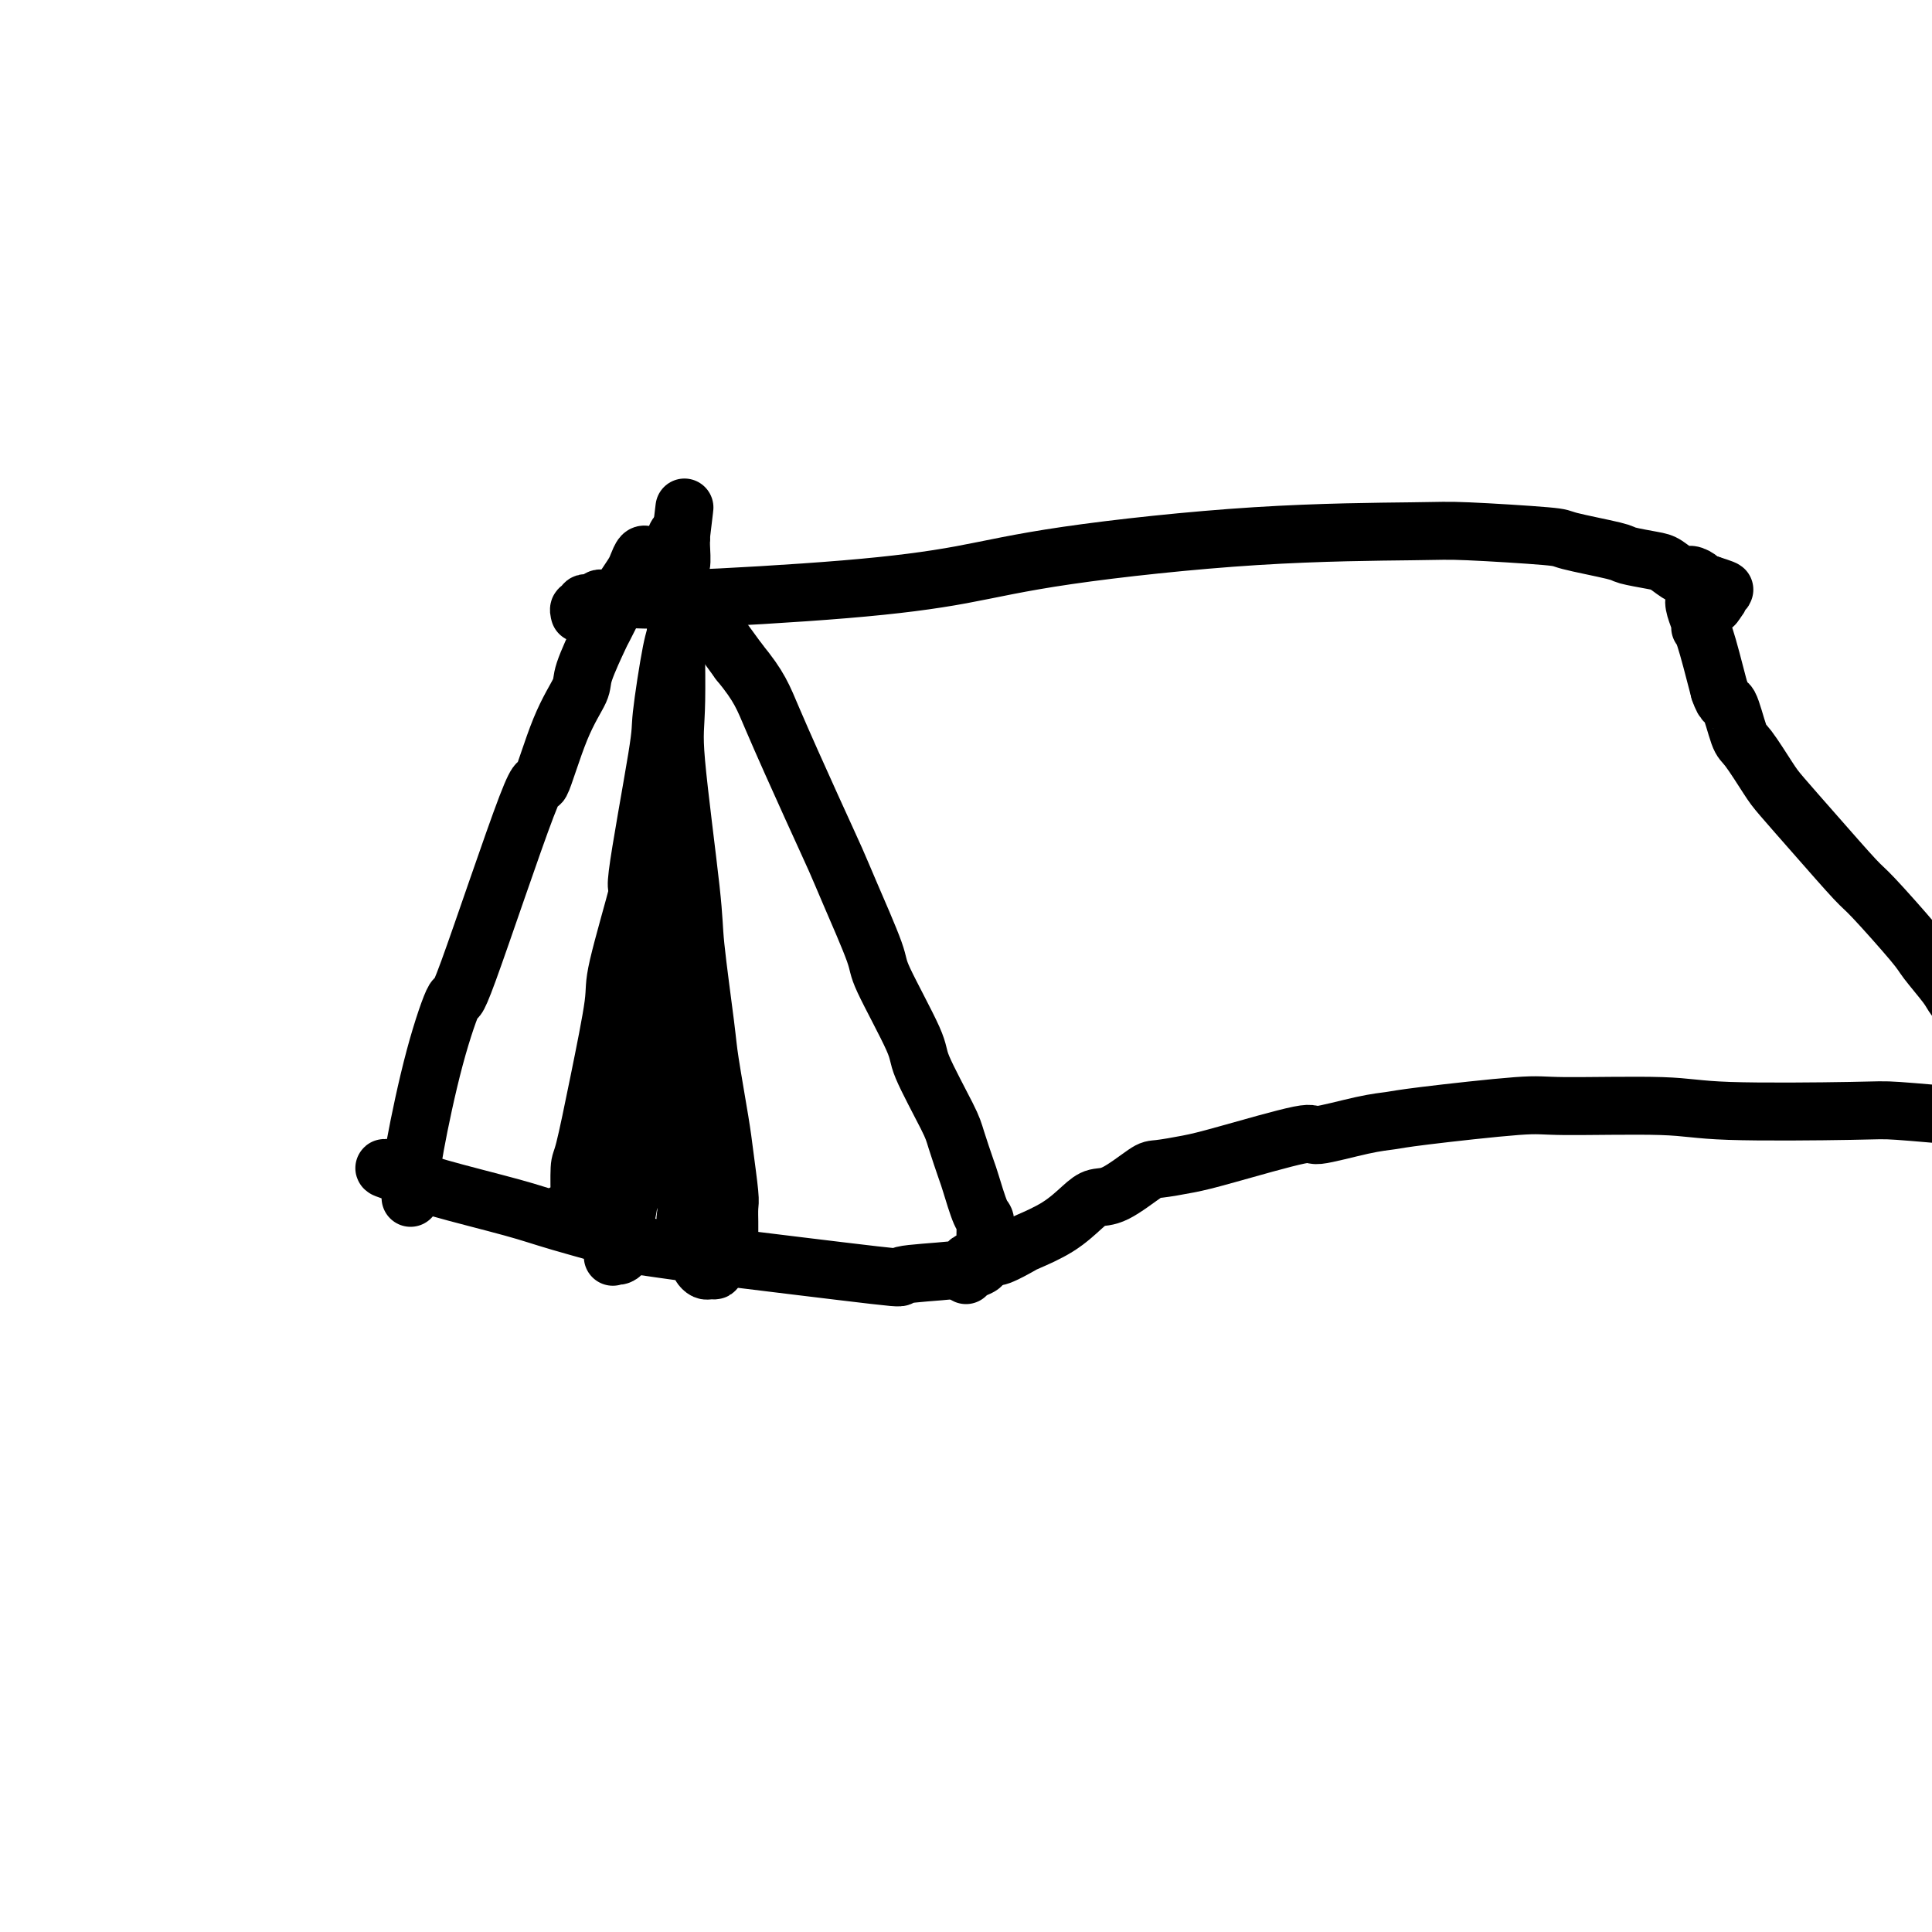 <svg viewBox='0 0 400 400' version='1.1' xmlns='http://www.w3.org/2000/svg' xmlns:xlink='http://www.w3.org/1999/xlink'><g fill='none' stroke='#000000' stroke-width='12' stroke-linecap='round' stroke-linejoin='round'><path d='M85,248c-0.002,-0.201 -0.004,-0.403 0,-1c0.004,-0.597 0.012,-1.591 0,-2c-0.012,-0.409 -0.046,-0.235 0,-1c0.046,-0.765 0.171,-2.471 1,-7c0.829,-4.529 2.363,-11.883 4,-18c1.637,-6.117 3.378,-10.997 4,-12c0.622,-1.003 0.125,1.872 3,-6c2.875,-7.872 9.121,-26.492 12,-34c2.879,-7.508 2.390,-3.904 3,-5c0.610,-1.096 2.318,-6.890 4,-11c1.682,-4.110 3.337,-6.534 4,-8c0.663,-1.466 0.333,-1.973 1,-4c0.667,-2.027 2.329,-5.572 3,-7c0.671,-1.428 0.351,-0.738 1,-2c0.649,-1.262 2.268,-4.475 3,-6c0.732,-1.525 0.577,-1.361 1,-2c0.423,-0.639 1.423,-2.080 2,-3c0.577,-0.920 0.731,-1.320 1,-2c0.269,-0.680 0.655,-1.642 1,-2c0.345,-0.358 0.651,-0.112 1,0c0.349,0.112 0.743,0.091 1,0c0.257,-0.091 0.378,-0.251 1,0c0.622,0.251 1.744,0.914 2,1c0.256,0.086 -0.356,-0.404 2,3c2.356,3.404 7.678,10.702 13,18'/><path d='M153,137c4.268,5.190 4.938,7.166 7,12c2.062,4.834 5.517,12.525 8,18c2.483,5.475 3.994,8.734 5,11c1.006,2.266 1.509,3.537 3,7c1.491,3.463 3.972,9.116 5,12c1.028,2.884 0.603,2.999 2,6c1.397,3.001 4.616,8.888 6,12c1.384,3.112 0.933,3.448 2,6c1.067,2.552 3.651,7.318 5,10c1.349,2.682 1.461,3.279 2,5c0.539,1.721 1.503,4.567 2,6c0.497,1.433 0.526,1.454 1,3c0.474,1.546 1.393,4.617 2,6c0.607,1.383 0.902,1.077 1,2c0.098,0.923 -0.002,3.073 0,4c0.002,0.927 0.105,0.630 0,1c-0.105,0.370 -0.418,1.408 -1,2c-0.582,0.592 -1.432,0.737 -2,1c-0.568,0.263 -0.855,0.645 -1,1c-0.145,0.355 -0.147,0.685 -3,1c-2.853,0.315 -8.557,0.617 -10,1c-1.443,0.383 1.373,0.849 -6,0c-7.373,-0.849 -24.936,-3.011 -33,-4c-8.064,-0.989 -6.628,-0.805 -8,-1c-1.372,-0.195 -5.550,-0.770 -7,-1c-1.450,-0.230 -0.170,-0.117 -3,-1c-2.830,-0.883 -9.769,-2.762 -14,-4c-4.231,-1.238 -5.755,-1.833 -10,-3c-4.245,-1.167 -11.213,-2.905 -15,-4c-3.787,-1.095 -4.394,-1.548 -5,-2'/><path d='M86,244c-9.426,-2.774 -5.990,-2.207 -5,-2c0.990,0.207 -0.464,0.056 -1,0c-0.536,-0.056 -0.153,-0.016 0,0c0.153,0.016 0.077,0.008 0,0'/><path d='M120,127c-0.120,-0.452 -0.239,-0.905 0,-1c0.239,-0.095 0.838,0.167 1,0c0.162,-0.167 -0.112,-0.763 0,-1c0.112,-0.237 0.610,-0.116 1,0c0.390,0.116 0.671,0.227 1,0c0.329,-0.227 0.704,-0.791 1,-1c0.296,-0.209 0.512,-0.061 1,0c0.488,0.061 1.249,0.036 2,0c0.751,-0.036 1.492,-0.084 3,0c1.508,0.084 3.784,0.299 12,0c8.216,-0.299 22.371,-1.113 33,-2c10.629,-0.887 17.731,-1.846 24,-3c6.269,-1.154 11.706,-2.502 22,-4c10.294,-1.498 25.447,-3.146 39,-4c13.553,-0.854 25.506,-0.916 32,-1c6.494,-0.084 7.529,-0.191 12,0c4.471,0.191 12.377,0.682 16,1c3.623,0.318 2.962,0.465 5,1c2.038,0.535 6.777,1.457 9,2c2.223,0.543 1.932,0.705 3,1c1.068,0.295 3.494,0.723 5,1c1.506,0.277 2.091,0.404 3,1c0.909,0.596 2.141,1.663 3,2c0.859,0.337 1.344,-0.054 2,0c0.656,0.054 1.484,0.553 2,1c0.516,0.447 0.719,0.842 1,1c0.281,0.158 0.641,0.079 1,0'/><path d='M354,121c5.461,1.715 2.112,1.001 1,1c-1.112,-0.001 0.011,0.711 0,1c-0.011,0.289 -1.157,0.155 -1,0c0.157,-0.155 1.616,-0.330 2,0c0.384,0.330 -0.308,1.165 -1,2'/><path d='M355,125c-0.181,0.700 -1.135,0.451 -2,0c-0.865,-0.451 -1.642,-1.102 -2,-1c-0.358,0.102 -0.298,0.958 0,2c0.298,1.042 0.832,2.269 1,3c0.168,0.731 -0.032,0.966 0,1c0.032,0.034 0.295,-0.133 1,2c0.705,2.133 1.853,6.567 3,11'/><path d='M356,143c1.122,3.280 1.428,1.981 2,3c0.572,1.019 1.412,4.358 2,6c0.588,1.642 0.924,1.589 2,3c1.076,1.411 2.891,4.286 4,6c1.109,1.714 1.513,2.266 3,4c1.487,1.734 4.059,4.650 7,8c2.941,3.350 6.252,7.135 8,9c1.748,1.865 1.932,1.809 4,4c2.068,2.191 6.019,6.629 8,9c1.981,2.371 1.993,2.674 3,4c1.007,1.326 3.009,3.676 4,5c0.991,1.324 0.971,1.621 2,3c1.029,1.379 3.107,3.840 4,5c0.893,1.160 0.603,1.017 1,2c0.397,0.983 1.482,3.090 2,4c0.518,0.910 0.468,0.621 1,1c0.532,0.379 1.644,1.425 2,2c0.356,0.575 -0.044,0.679 0,1c0.044,0.321 0.533,0.860 1,1c0.467,0.140 0.911,-0.117 1,0c0.089,0.117 -0.176,0.609 0,1c0.176,0.391 0.795,0.682 1,1c0.205,0.318 -0.003,0.663 0,1c0.003,0.337 0.217,0.668 0,1c-0.217,0.332 -0.866,0.666 -1,1c-0.134,0.334 0.247,0.667 0,1c-0.247,0.333 -1.124,0.667 -2,1'/><path d='M415,230c-0.710,1.308 -1.485,1.079 -2,1c-0.515,-0.079 -0.768,-0.007 -2,0c-1.232,0.007 -3.441,-0.050 -4,0c-0.559,0.050 0.532,0.206 -2,0c-2.532,-0.206 -8.689,-0.773 -12,-1c-3.311,-0.227 -3.778,-0.115 -10,0c-6.222,0.115 -18.198,0.234 -25,0c-6.802,-0.234 -8.429,-0.819 -14,-1c-5.571,-0.181 -15.086,0.044 -20,0c-4.914,-0.044 -5.227,-0.357 -10,0c-4.773,0.357 -14.005,1.384 -19,2c-4.995,0.616 -5.753,0.819 -7,1c-1.247,0.181 -2.985,0.338 -6,1c-3.015,0.662 -7.308,1.827 -9,2c-1.692,0.173 -0.781,-0.647 -4,0c-3.219,0.647 -10.566,2.762 -15,4c-4.434,1.238 -5.954,1.598 -8,2c-2.046,0.402 -4.619,0.844 -6,1c-1.381,0.156 -1.570,0.026 -3,1c-1.430,0.974 -4.100,3.053 -6,4c-1.900,0.947 -3.031,0.763 -4,1c-0.969,0.237 -1.775,0.894 -3,2c-1.225,1.106 -2.867,2.661 -5,4c-2.133,1.339 -4.757,2.462 -6,3c-1.243,0.538 -1.104,0.491 -2,1c-0.896,0.509 -2.827,1.574 -4,2c-1.173,0.426 -1.586,0.213 -2,0'/><path d='M205,260c-5.762,3.173 -2.668,2.105 -2,2c0.668,-0.105 -1.089,0.754 -2,1c-0.911,0.246 -0.976,-0.120 -1,0c-0.024,0.120 -0.006,0.725 0,1c0.006,0.275 0.002,0.218 0,0c-0.002,-0.218 -0.000,-0.597 0,-1c0.000,-0.403 0.000,-0.829 0,-1c-0.000,-0.171 -0.000,-0.085 0,0'/><path d='M117,253c0.024,-0.308 0.049,-0.616 0,-1c-0.049,-0.384 -0.171,-0.843 0,-1c0.171,-0.157 0.634,-0.012 1,0c0.366,0.012 0.633,-0.109 1,0c0.367,0.109 0.832,0.448 1,0c0.168,-0.448 0.039,-1.685 0,-2c-0.039,-0.315 0.011,0.291 0,-1c-0.011,-1.291 -0.084,-4.479 0,-6c0.084,-1.521 0.326,-1.377 1,-4c0.674,-2.623 1.781,-8.015 3,-14c1.219,-5.985 2.552,-12.564 3,-16c0.448,-3.436 0.013,-3.729 1,-8c0.987,-4.271 3.395,-12.521 4,-15c0.605,-2.479 -0.594,0.814 0,-4c0.594,-4.814 2.982,-17.735 4,-24c1.018,-6.265 0.665,-5.874 1,-9c0.335,-3.126 1.358,-9.770 2,-13c0.642,-3.230 0.904,-3.046 1,-5c0.096,-1.954 0.025,-6.048 0,-8c-0.025,-1.952 -0.004,-1.763 0,-3c0.004,-1.237 -0.009,-3.898 0,-5c0.009,-1.102 0.041,-0.643 0,-1c-0.041,-0.357 -0.155,-1.531 0,-2c0.155,-0.469 0.577,-0.235 1,0'/><path d='M141,111c1.391,-11.509 0.369,-3.282 0,0c-0.369,3.282 -0.084,1.617 0,1c0.084,-0.617 -0.033,-0.187 0,1c0.033,1.187 0.216,3.133 0,4c-0.216,0.867 -0.830,0.657 -1,6c-0.170,5.343 0.105,16.240 0,22c-0.105,5.760 -0.590,6.385 0,13c0.590,6.615 2.256,19.220 3,26c0.744,6.780 0.566,7.733 1,12c0.434,4.267 1.479,11.847 2,16c0.521,4.153 0.518,4.879 1,8c0.482,3.121 1.450,8.637 2,12c0.550,3.363 0.683,4.573 1,7c0.317,2.427 0.817,6.072 1,8c0.183,1.928 0.049,2.138 0,3c-0.049,0.862 -0.012,2.377 0,3c0.012,0.623 -0.001,0.353 0,1c0.001,0.647 0.015,2.212 0,3c-0.015,0.788 -0.059,0.798 0,1c0.059,0.202 0.222,0.597 0,1c-0.222,0.403 -0.829,0.816 -1,1c-0.171,0.184 0.095,0.140 0,0c-0.095,-0.140 -0.550,-0.377 -1,0c-0.450,0.377 -0.895,1.366 -1,2c-0.105,0.634 0.129,0.913 0,1c-0.129,0.087 -0.622,-0.018 -1,0c-0.378,0.018 -0.640,0.159 -1,0c-0.360,-0.159 -0.817,-0.617 -1,-1c-0.183,-0.383 -0.091,-0.692 0,-1'/><path d='M145,261c-0.870,0.052 -0.545,-0.318 -1,-2c-0.455,-1.682 -1.691,-4.675 -2,-6c-0.309,-1.325 0.310,-0.981 0,-4c-0.310,-3.019 -1.547,-9.402 -2,-13c-0.453,-3.598 -0.121,-4.412 0,-10c0.121,-5.588 0.033,-15.949 0,-21c-0.033,-5.051 -0.009,-4.792 0,-7c0.009,-2.208 0.002,-6.881 0,-9c-0.002,-2.119 -0.001,-1.683 0,-2c0.001,-0.317 0.000,-1.389 0,-2c-0.000,-0.611 -0.001,-0.763 0,-1c0.001,-0.237 0.004,-0.559 0,-1c-0.004,-0.441 -0.015,-1.001 0,-1c0.015,0.001 0.056,0.563 0,1c-0.056,0.437 -0.208,0.749 0,1c0.208,0.251 0.775,0.441 0,4c-0.775,3.559 -2.894,10.488 -4,14c-1.106,3.512 -1.200,3.608 -2,8c-0.800,4.392 -2.306,13.082 -3,18c-0.694,4.918 -0.576,6.064 -1,9c-0.424,2.936 -1.392,7.660 -2,12c-0.608,4.340 -0.857,8.295 -1,10c-0.143,1.705 -0.178,1.159 0,1c0.178,-0.159 0.571,0.070 1,0c0.429,-0.070 0.894,-0.439 1,-1c0.106,-0.561 -0.147,-1.315 0,-3c0.147,-1.685 0.693,-4.300 1,-6c0.307,-1.700 0.373,-2.486 1,-6c0.627,-3.514 1.813,-9.757 3,-16'/><path d='M134,228c1.249,-5.856 0.870,-4.998 1,-9c0.130,-4.002 0.767,-12.866 1,-17c0.233,-4.134 0.062,-3.539 0,-5c-0.062,-1.461 -0.017,-4.980 0,-7c0.017,-2.020 0.004,-2.541 0,-3c-0.004,-0.459 -0.001,-0.854 0,-1c0.001,-0.146 0.000,-0.042 0,0c-0.000,0.042 -0.000,0.021 0,0'/></g>
</svg>